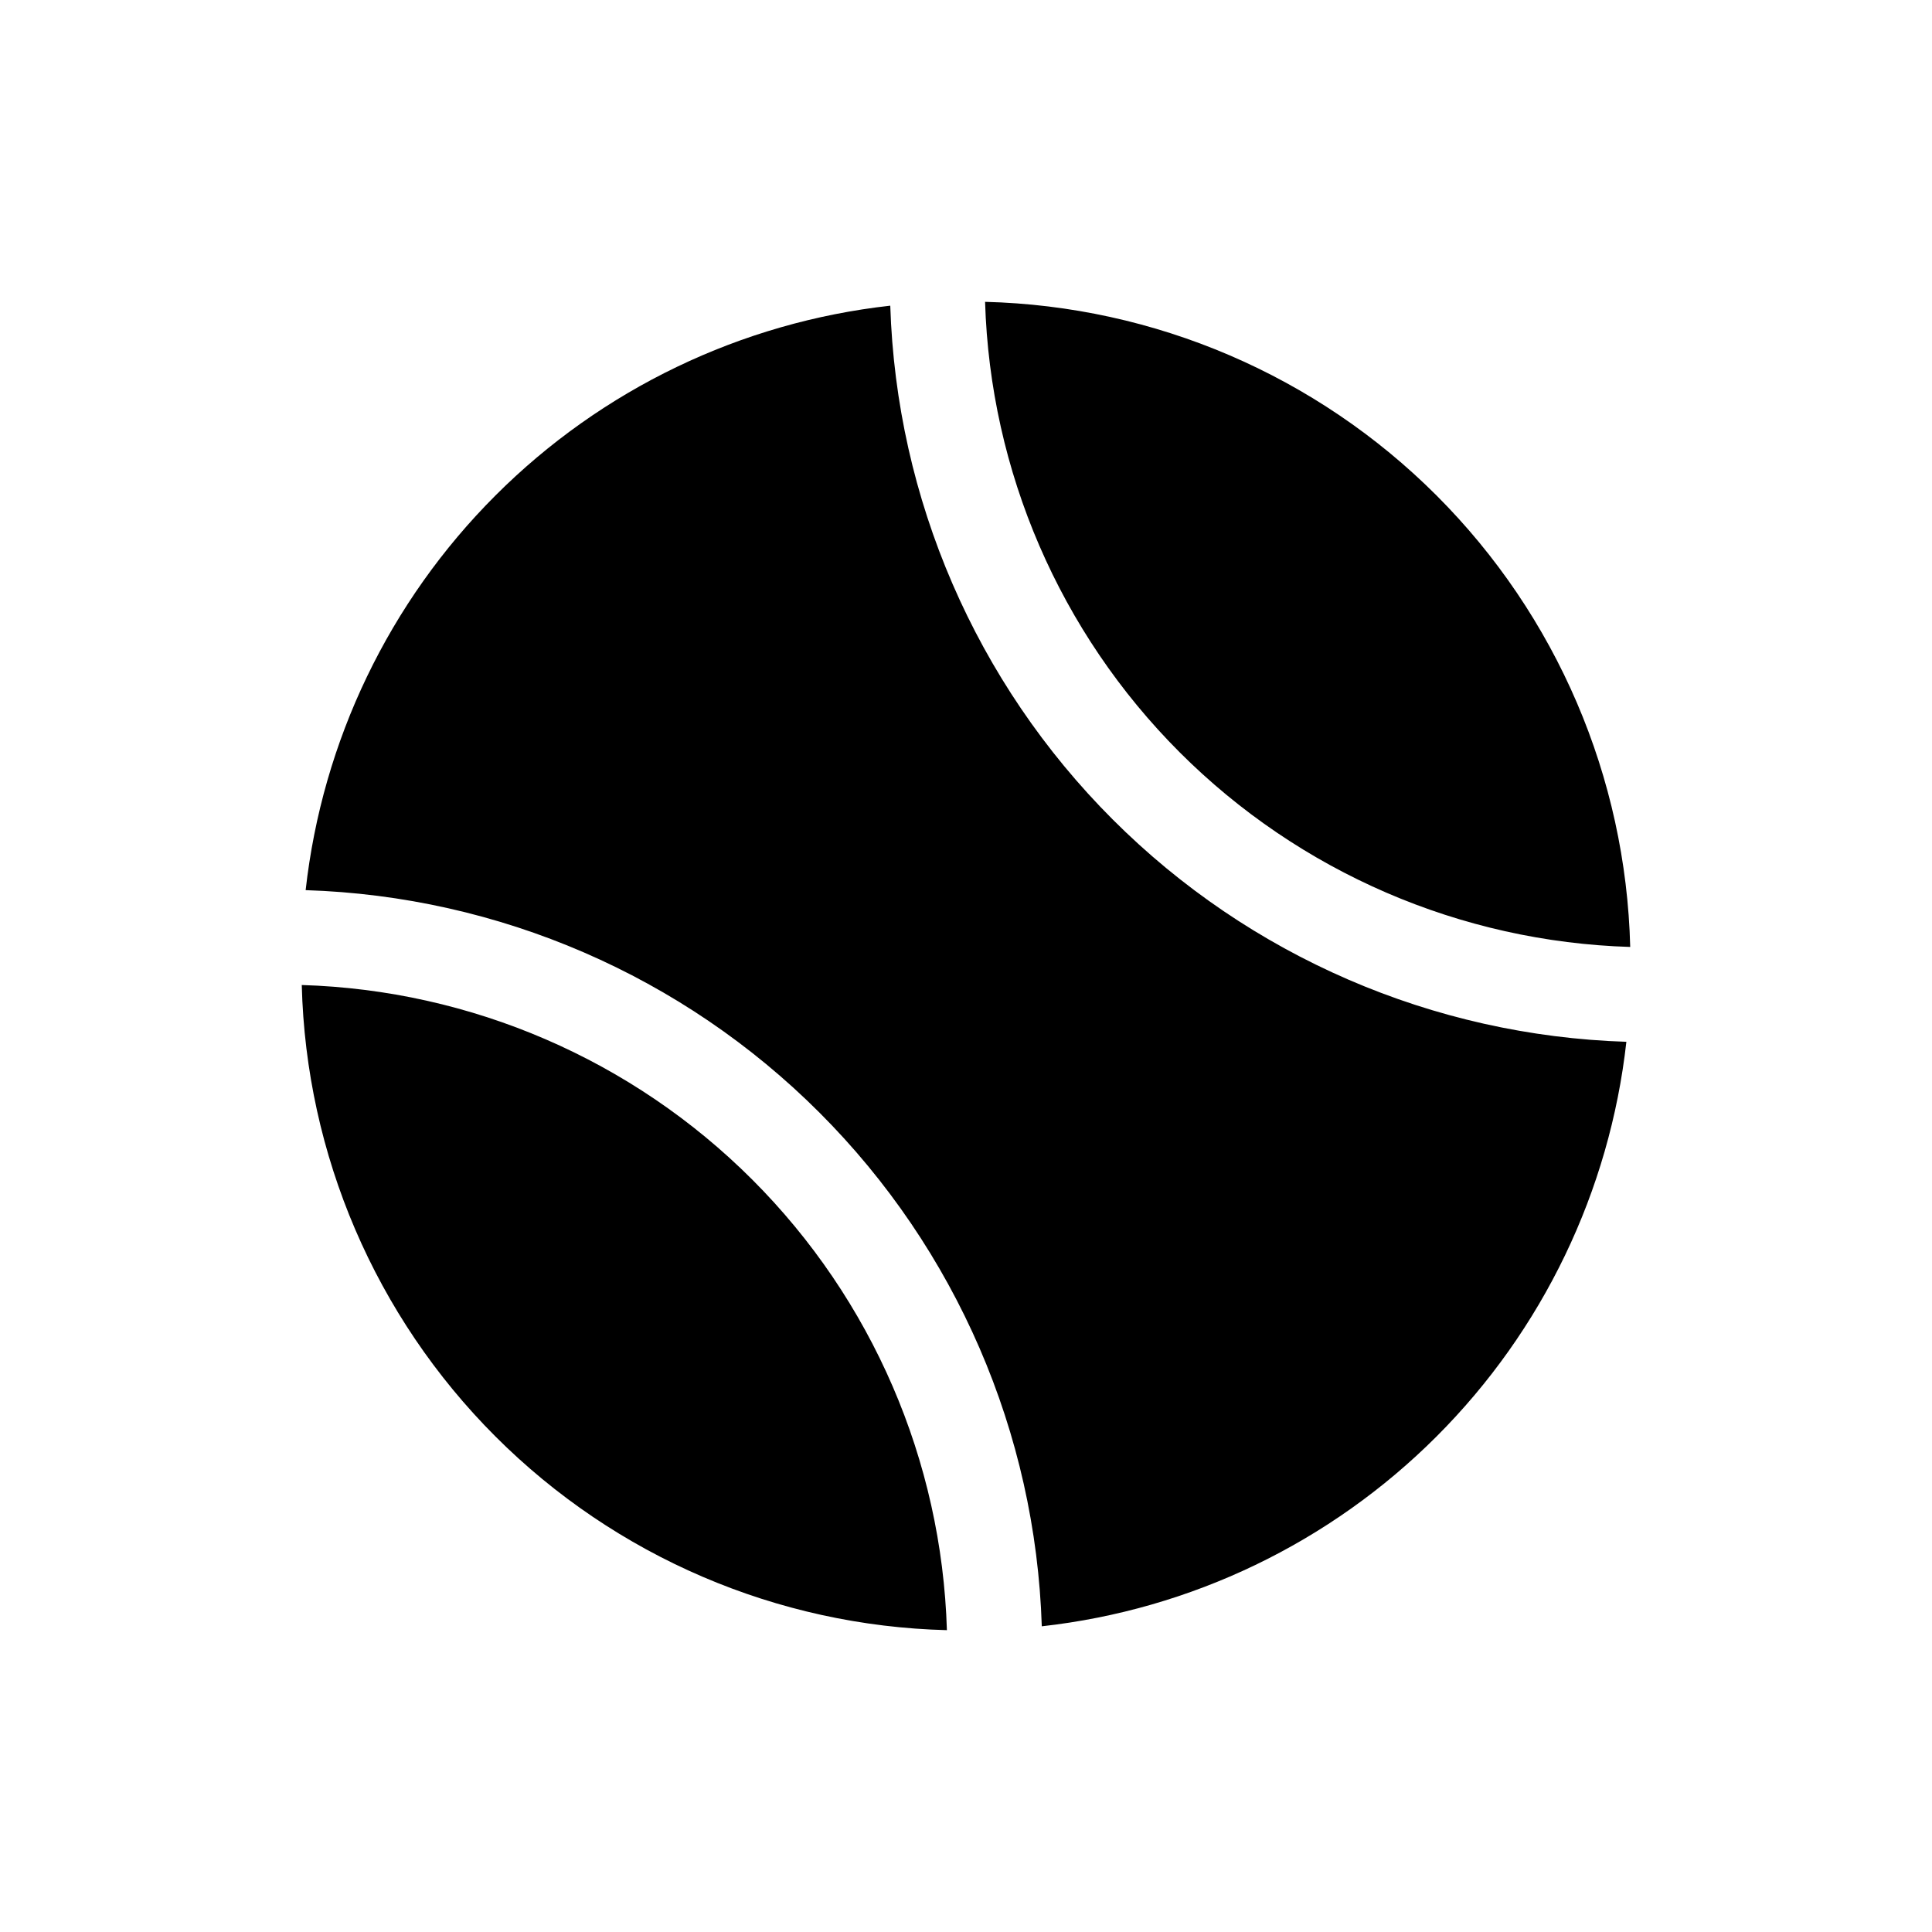 <?xml version="1.0" encoding="UTF-8"?>
<!-- Uploaded to: ICON Repo, www.iconrepo.com, Generator: ICON Repo Mixer Tools -->
<svg fill="#000000" width="800px" height="800px" version="1.1" viewBox="144 144 512 512" xmlns="http://www.w3.org/2000/svg">
 <path d="m405.06 223.99c44.988 1.125 87.82 19.5 119.64 51.32 31.82 31.816 50.195 74.648 51.324 119.64-44.91-1.355-87.613-19.805-119.39-51.574-31.773-31.773-50.219-74.473-51.578-119.38zm-181.09 181.05c1.133 44.988 19.508 87.82 51.328 119.64 31.82 31.82 74.652 50.195 119.64 51.328-1.355-44.914-19.801-87.617-51.574-119.39-31.773-31.773-74.477-50.223-119.39-51.578zm155.95-180.03c-39.57 4.406-76.461 22.141-104.61 50.289-28.156 28.148-45.898 65.035-50.312 104.6 51.227 1.621 99.91 22.695 136.15 58.938 36.238 36.238 57.312 84.926 58.934 136.15 39.566-4.41 76.457-22.148 104.61-50.301 28.152-28.148 45.895-65.035 50.312-104.6-51.223-1.621-99.906-22.695-136.14-58.93-36.238-36.238-57.312-84.922-58.934-136.14z"/>
</svg>